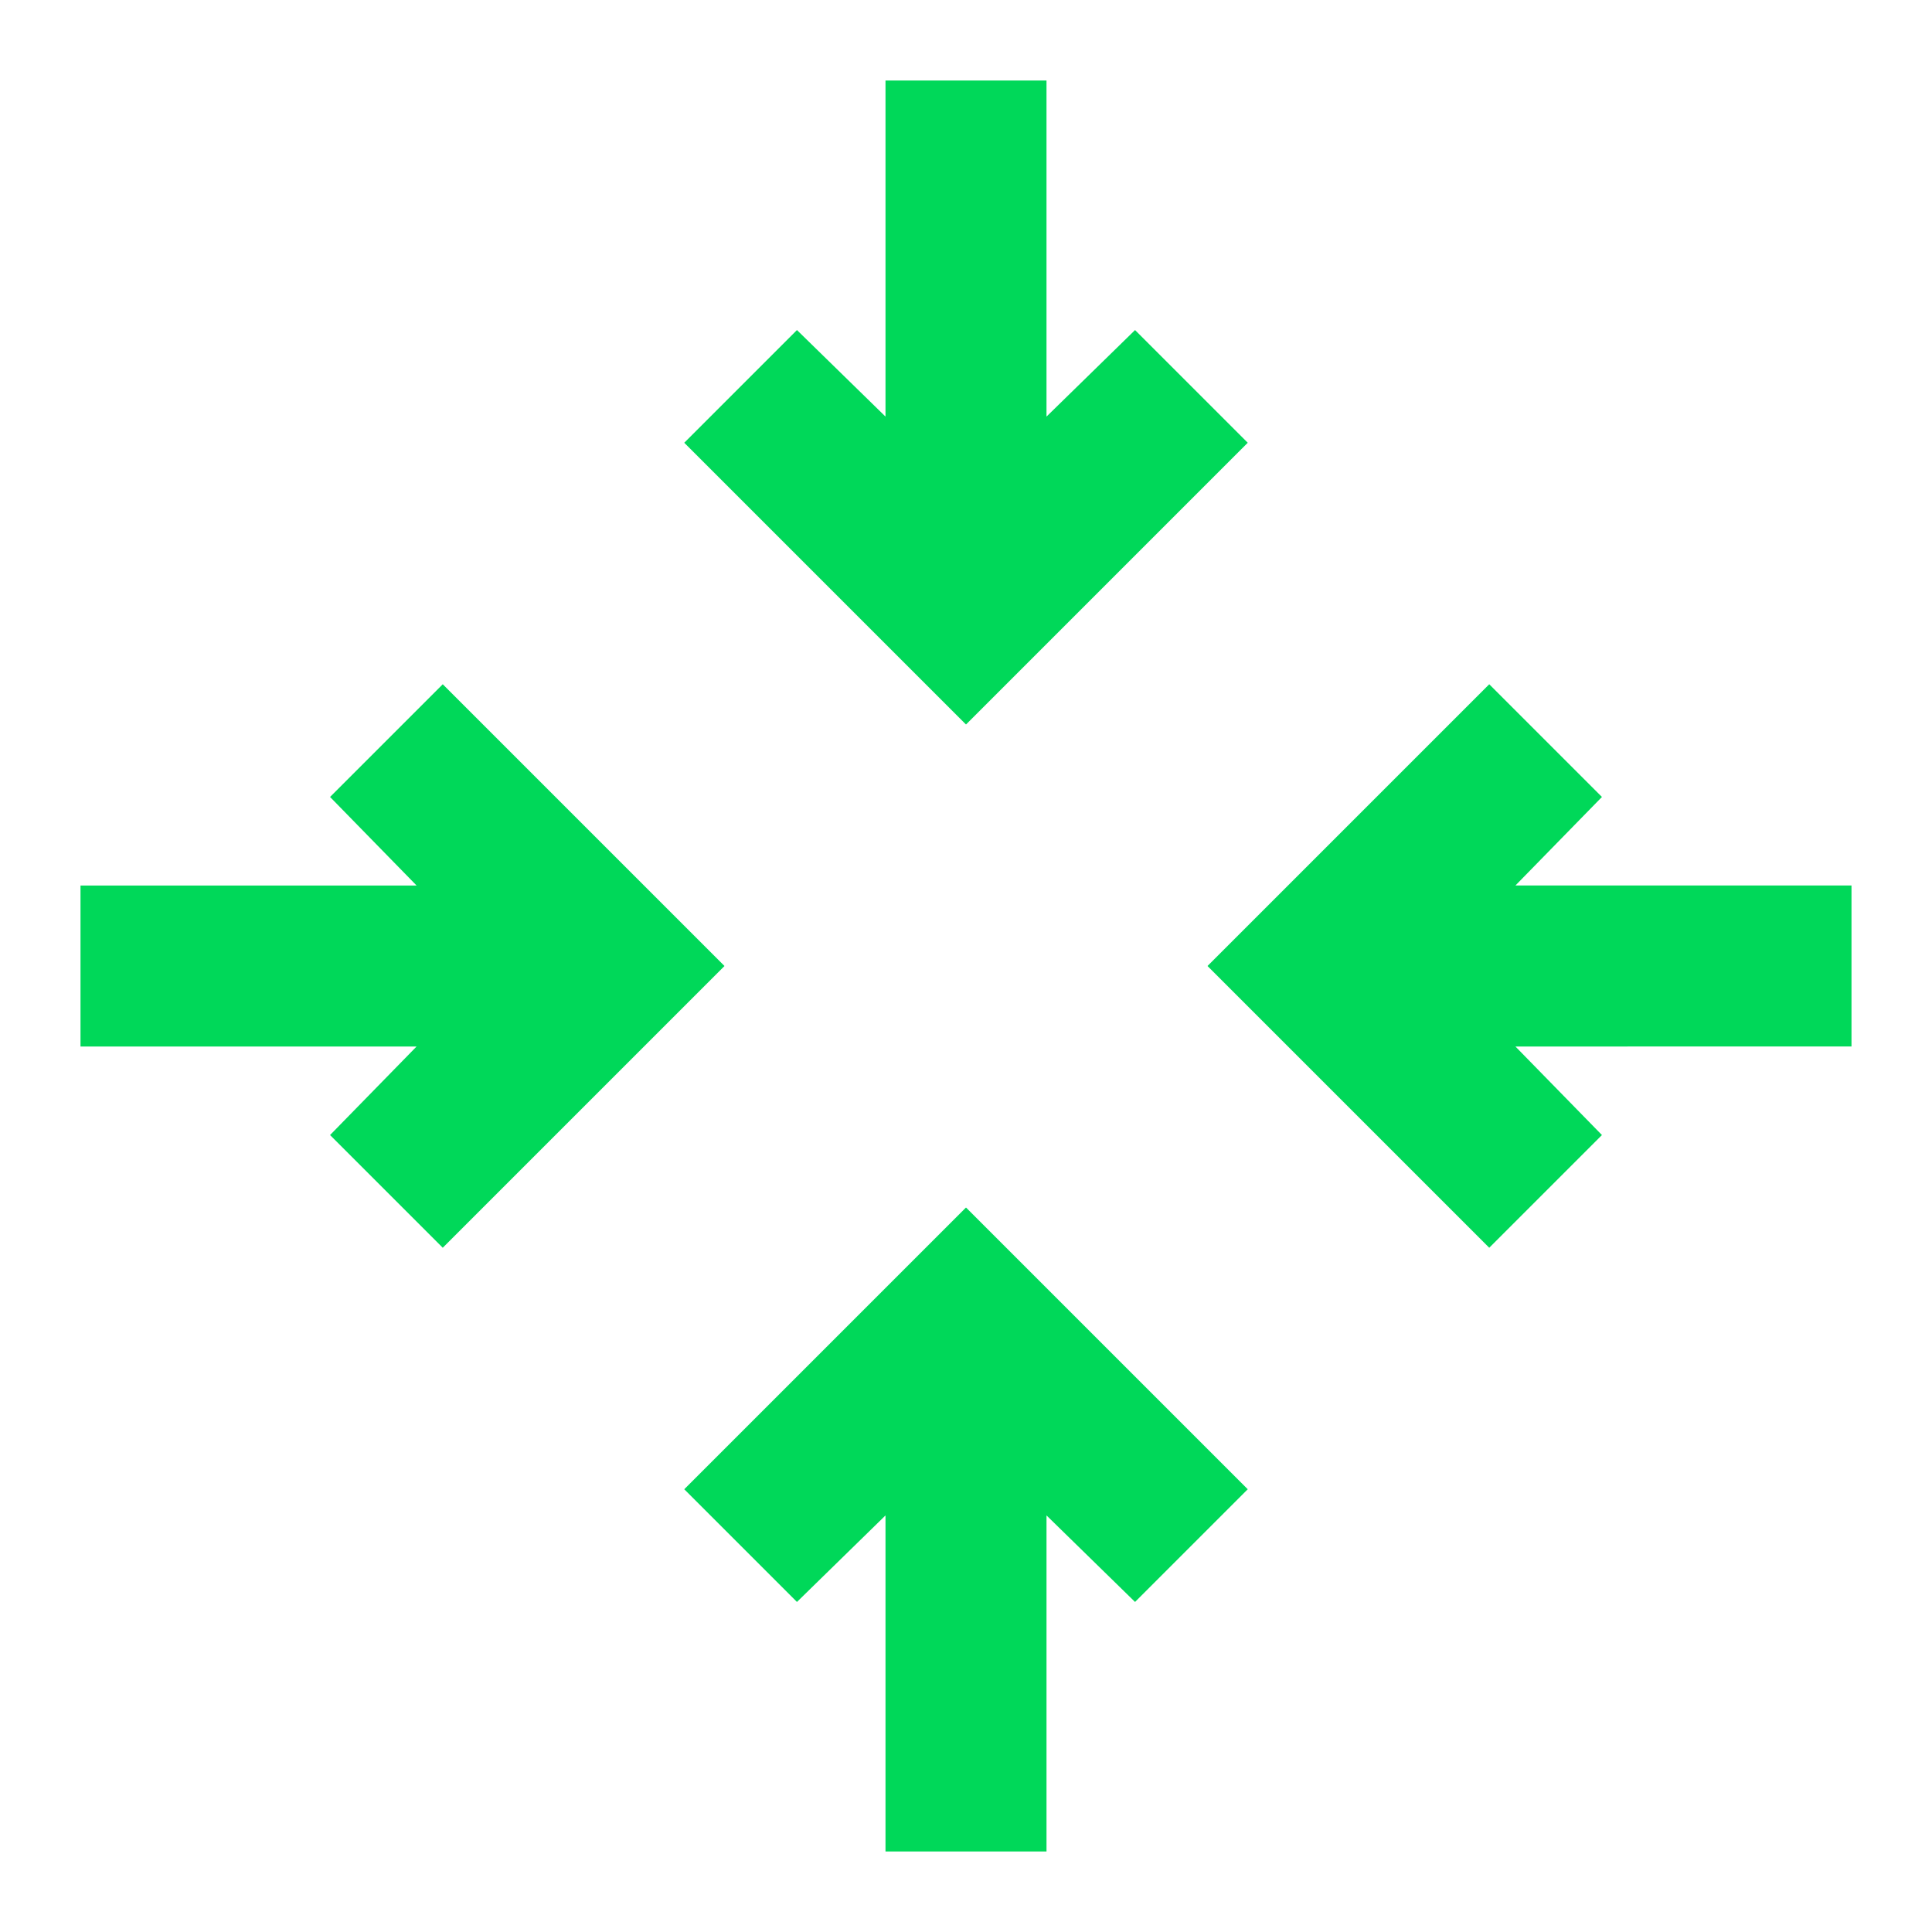 <svg xmlns:inkscape="http://www.inkscape.org/namespaces/inkscape" xmlns:sodipodi="http://sodipodi.sourceforge.net/DTD/sodipodi-0.dtd" xmlns="http://www.w3.org/2000/svg" xmlns:svg="http://www.w3.org/2000/svg" height="24px" viewBox="0 -960 960 960" width="24px" fill="#000000" id="svg1"><defs id="defs1"></defs><path d="m 440,-40 v -167 l -44,43 -56,-56 140,-140 140,140 -56,56 -44,-43 v 167 z m -220,-300 -56,-56 43,-44 H 40 v -80 h 167 l -43,-44 56,-56 140,140 z m 520,0 -140,-140 140,-140 56,56 -43,44 h 167 v 80 H 753 l 43,44 z m -260,-260 -140,-140 56,-56 44,43 v -167 h 80 v 167 l 44,-43 56,56 z" id="path1" style="stroke:none;stroke-opacity:1;fill:#00d859;fill-opacity:1"></path></svg>